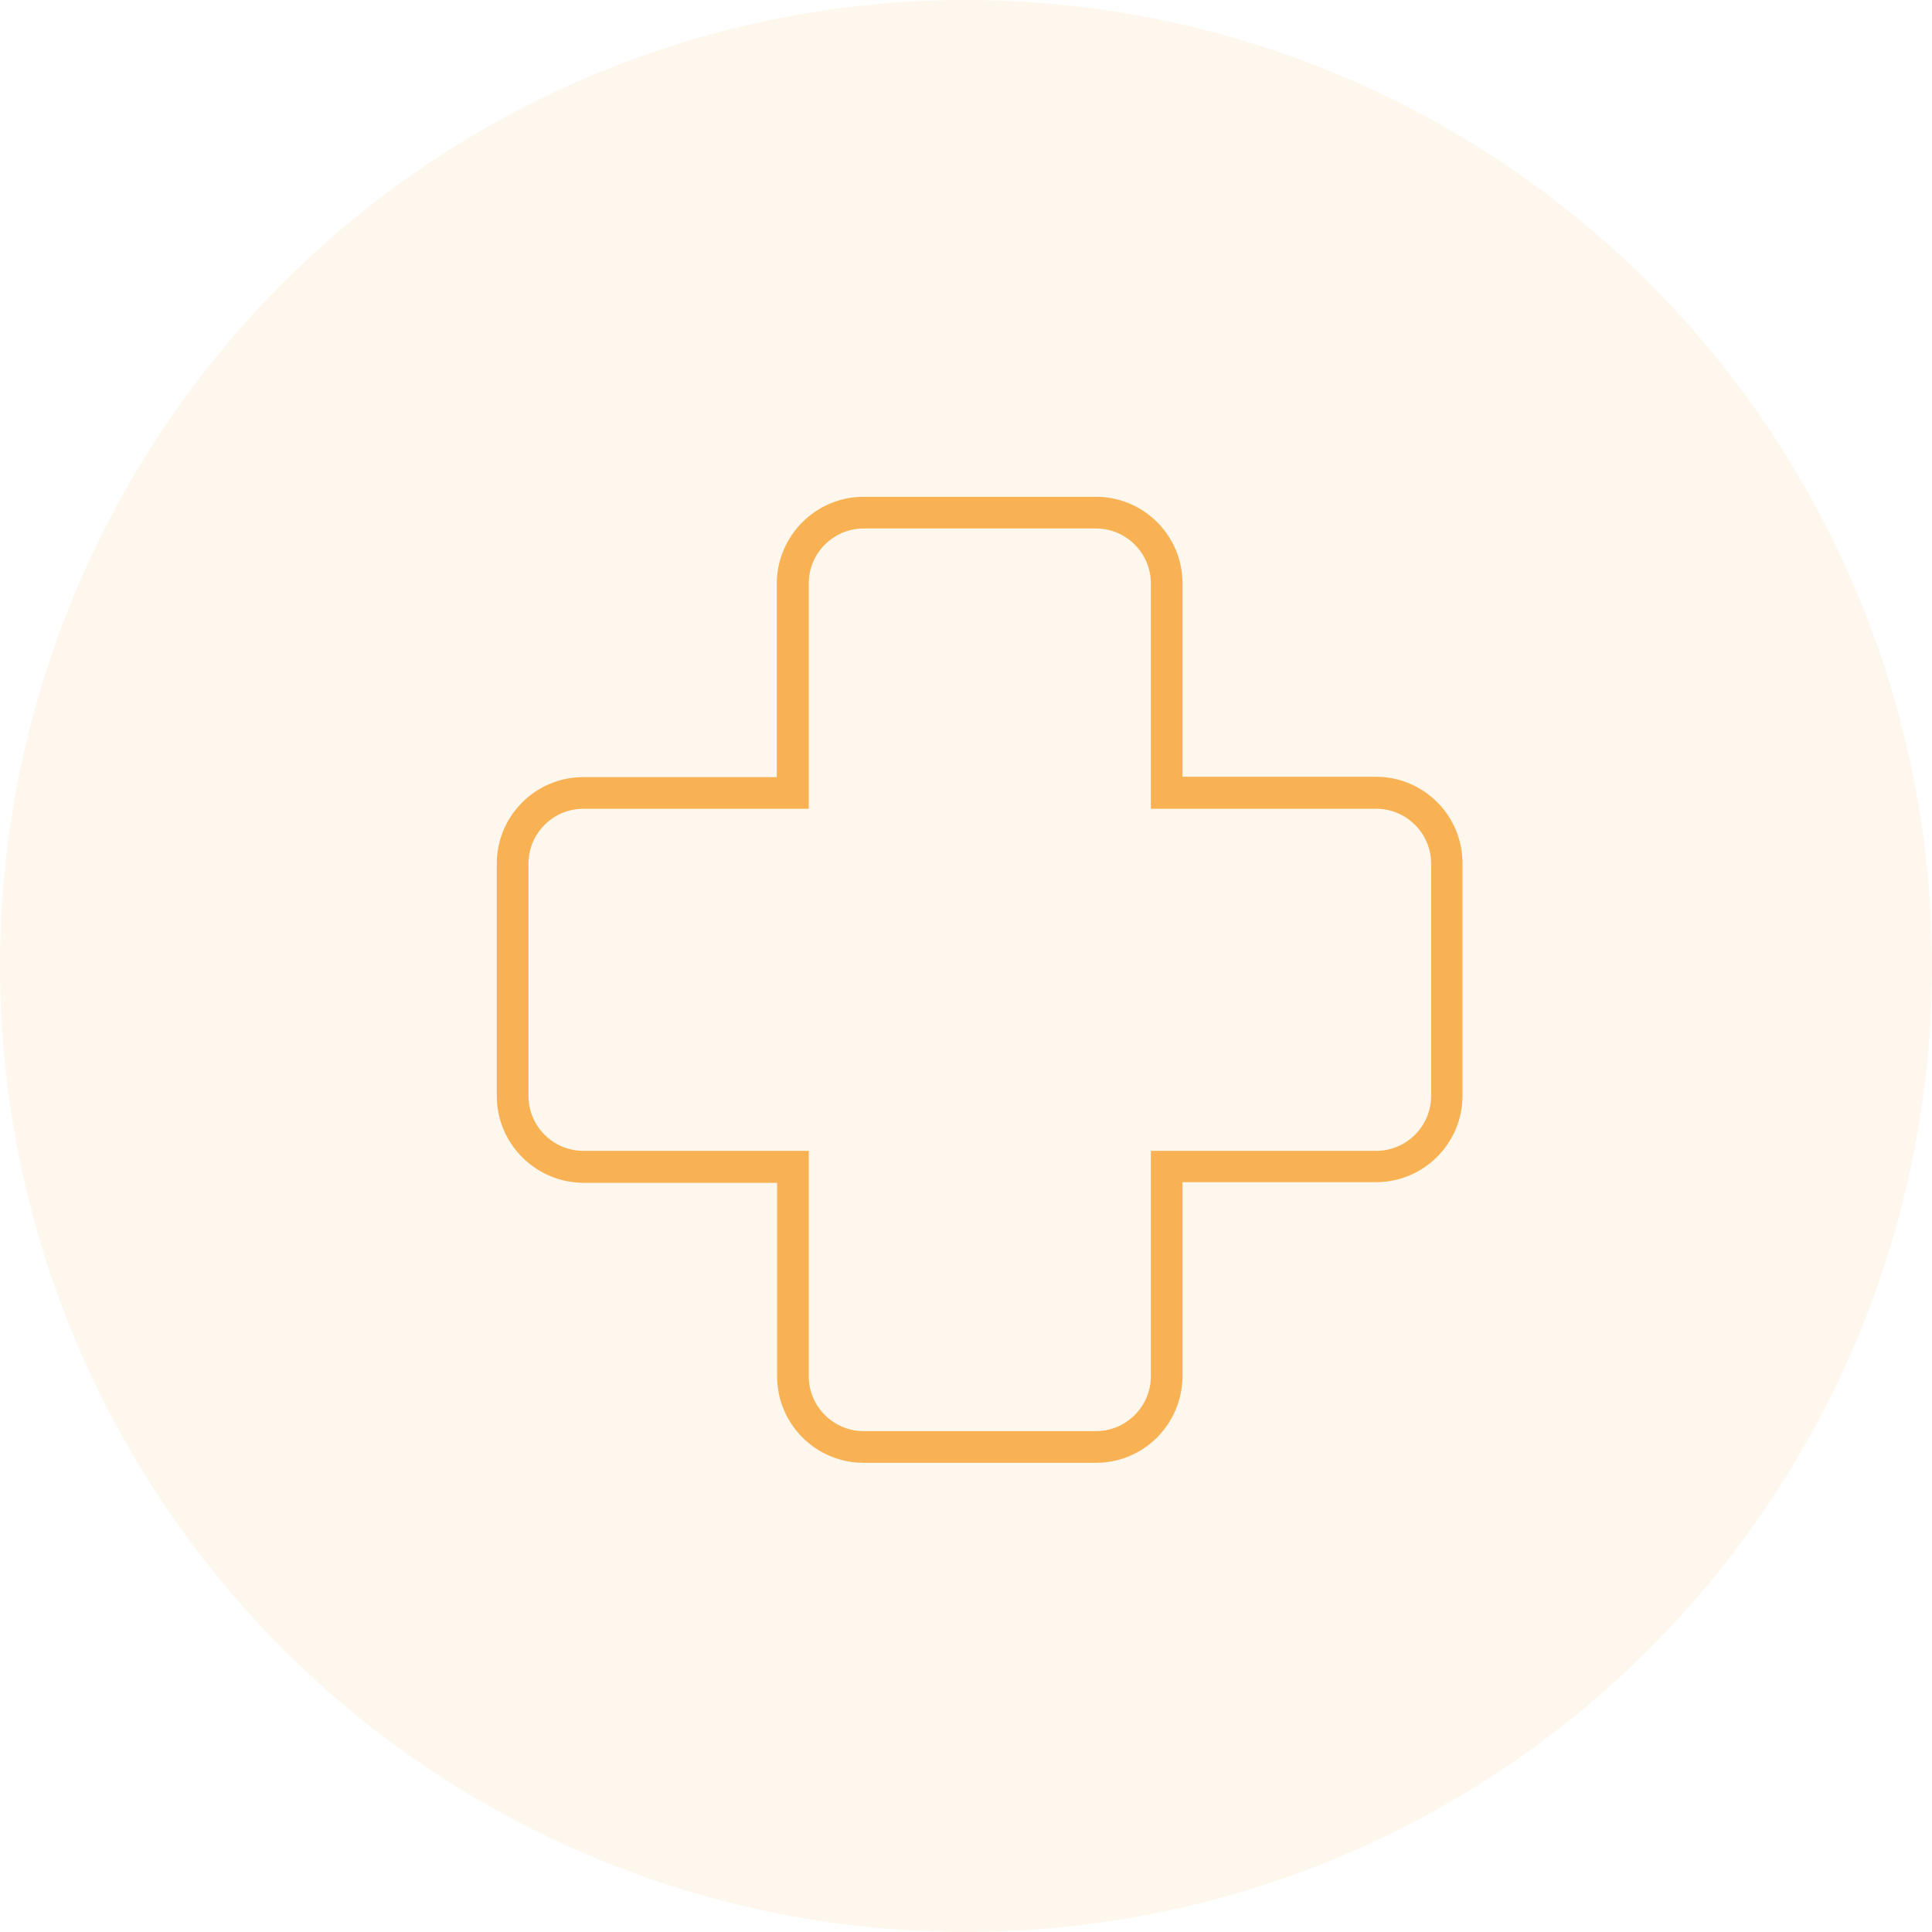 <svg width="70" height="70" viewBox="0 0 70 70" fill="none" xmlns="http://www.w3.org/2000/svg">
<g clip-path="url(#clip0_29_767)">
<circle opacity="0.1" cx="35" cy="35" r="35" fill="#F8B253"/>
<path d="M39.712 53H31.288C29.556 53 28.156 51.589 28.156 49.867V42.856H21.133C19.412 42.844 18 41.444 18 39.712V31.288C18 29.556 19.412 28.156 21.133 28.156H28.144V21.133C28.156 19.412 29.556 18 31.288 18H39.712C41.444 18 42.844 19.412 42.844 21.133V28.144H49.856C51.589 28.144 52.989 29.556 52.989 31.277V39.7C52.989 41.433 51.577 42.833 49.856 42.833H42.844V49.844C42.844 51.589 41.444 53 39.712 53ZM21.133 29.303C20.043 29.303 19.148 30.198 19.148 31.288V39.712C19.148 40.802 20.043 41.697 21.133 41.697H29.303V49.867C29.303 50.957 30.198 51.852 31.288 51.852H39.712C40.802 51.852 41.697 50.957 41.697 49.867V41.697H49.867C50.957 41.697 51.852 40.802 51.852 39.712V31.288C51.852 30.198 50.957 29.303 49.867 29.303H41.697V21.133C41.697 20.043 40.802 19.148 39.712 19.148H31.288C30.198 19.148 29.303 20.043 29.303 21.133V29.303H21.133Z" fill="#F8B253"/>
</g>
<defs>
<clipPath id="clip0_29_767">
<rect width="70" height="70" fill="white"/>
</clipPath>
</defs>
</svg>
